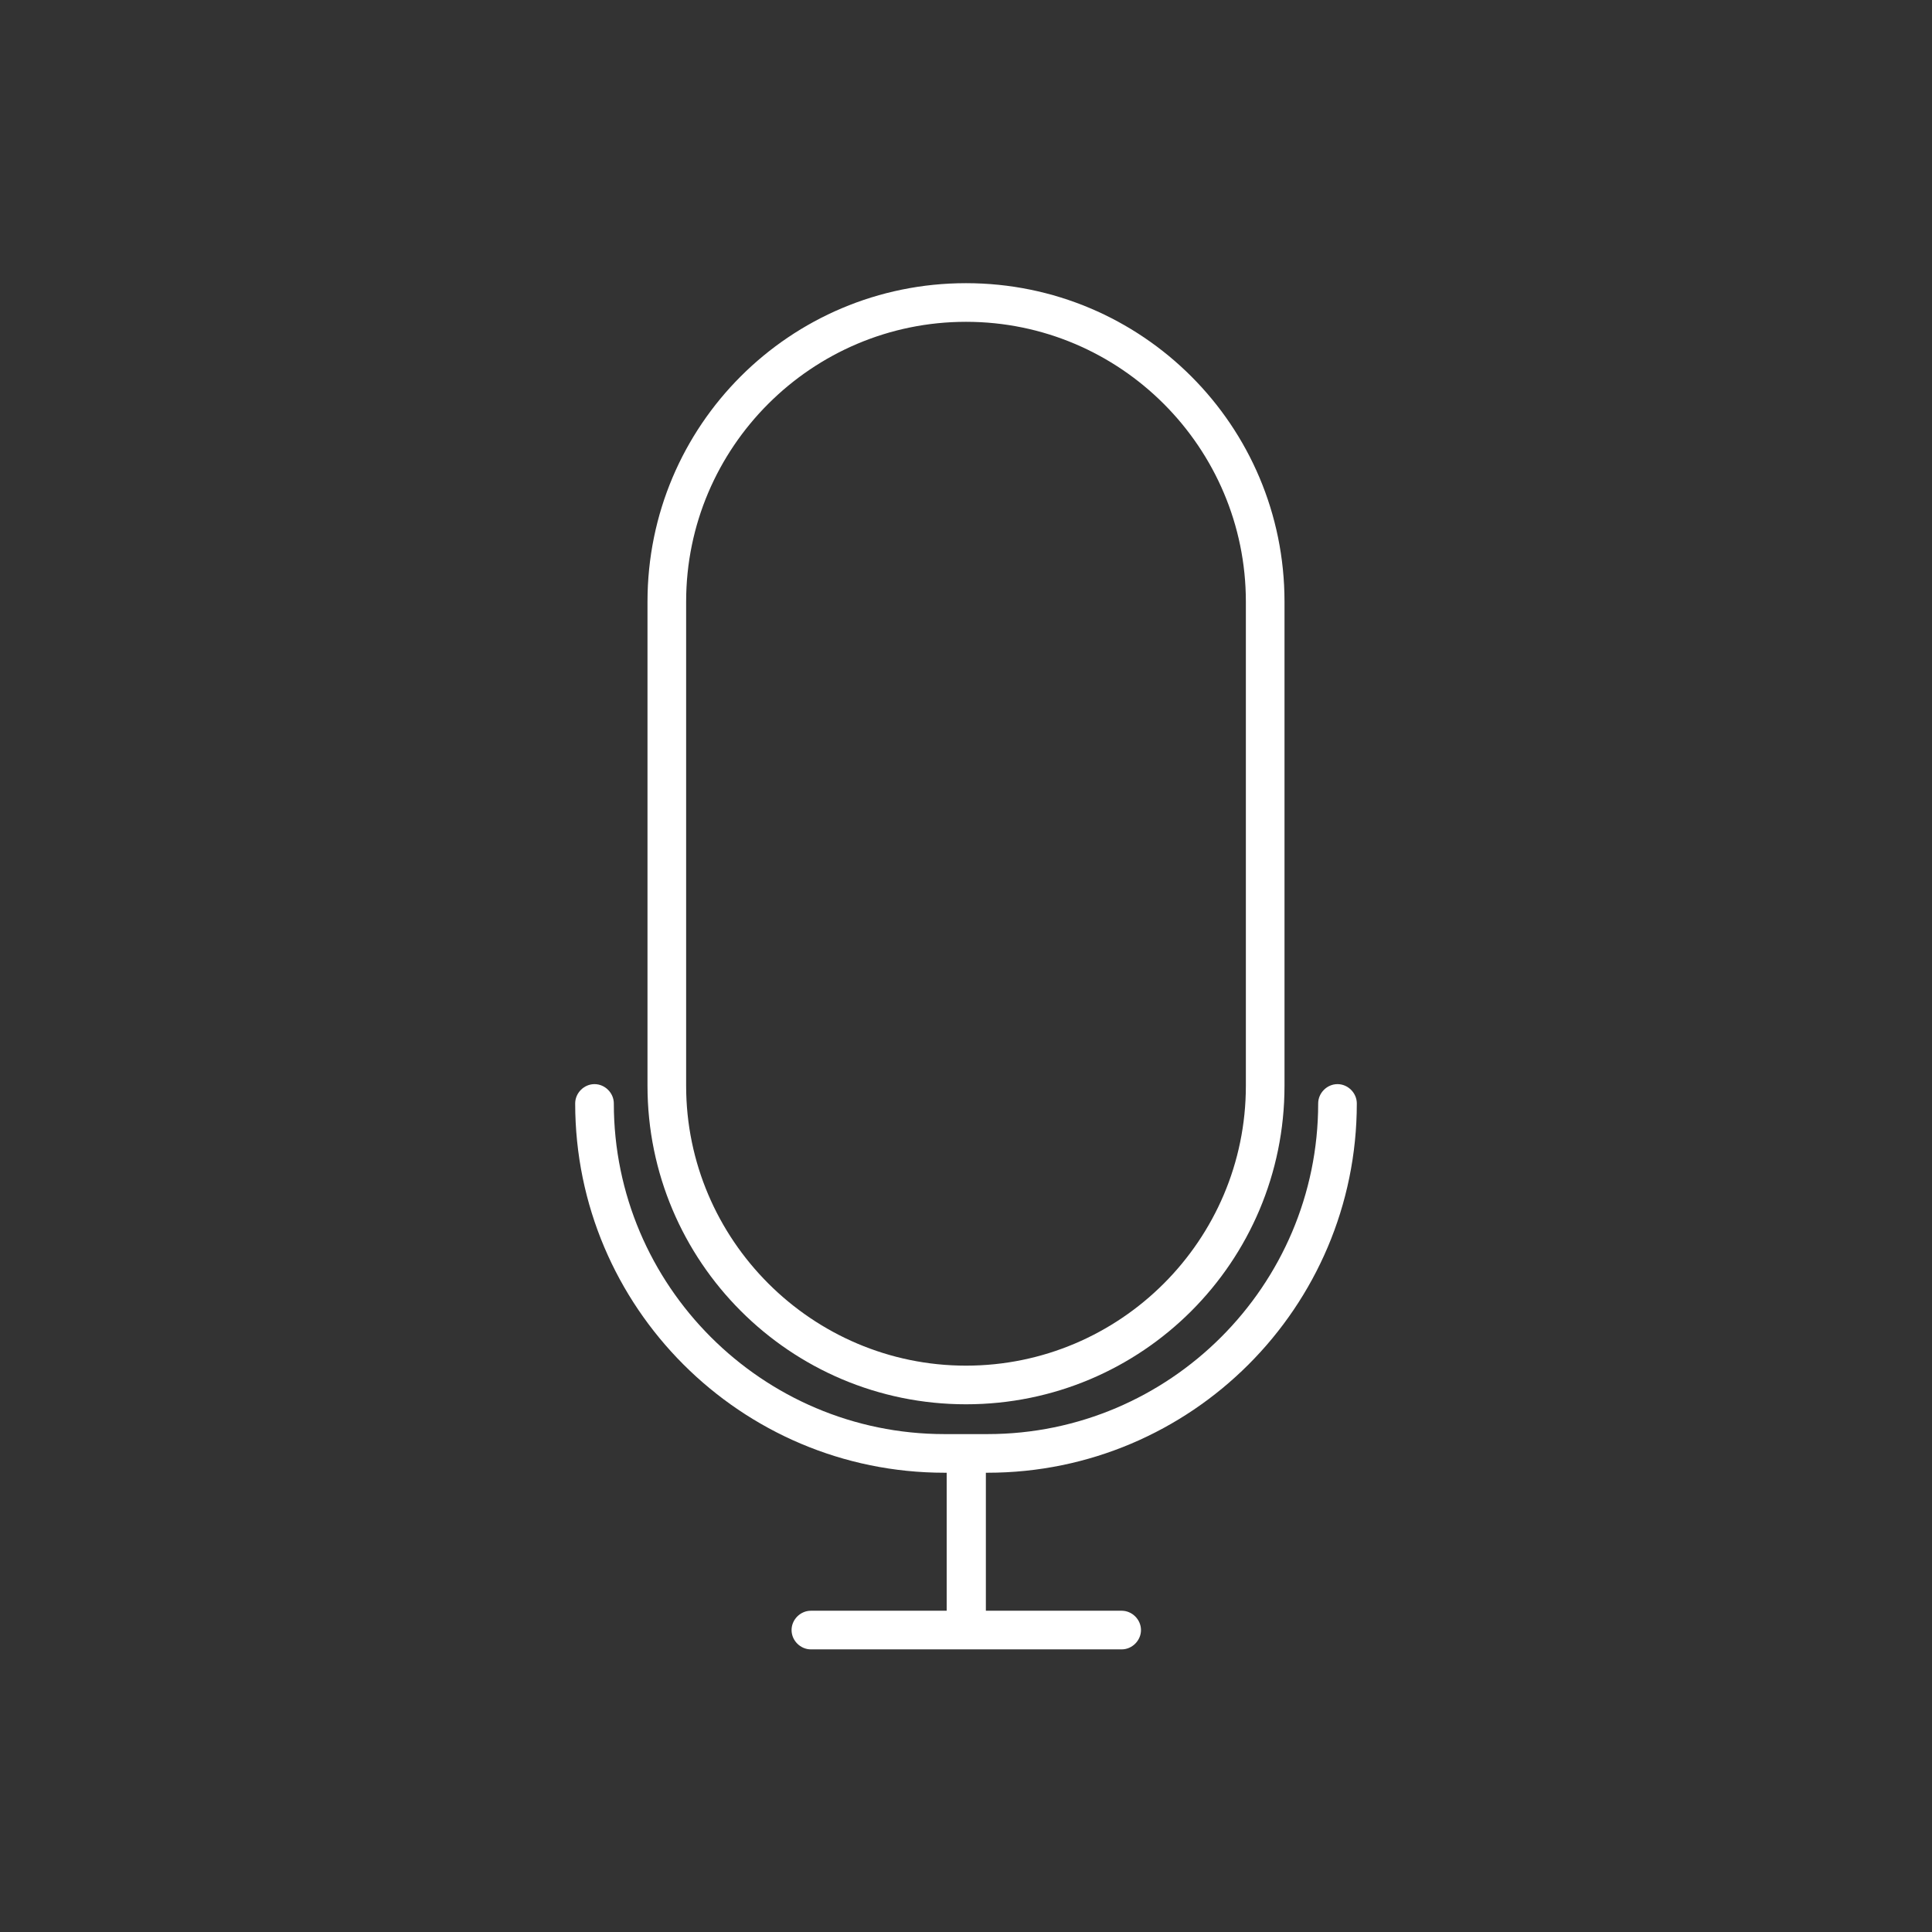 <?xml version="1.0" encoding="utf-8"?>
<!-- Generator: Adobe Illustrator 25.2.3, SVG Export Plug-In . SVG Version: 6.00 Build 0)  -->
<svg version="1.1" id="Ebene_1" xmlns="http://www.w3.org/2000/svg" xmlns:xlink="http://www.w3.org/1999/xlink" x="0px" y="0px"
	 viewBox="0 0 350 350" style="enable-background:new 0 0 350 350;" xml:space="preserve">
<rect x="0" y="0" width="350" height="350" fill="#333333" stroke="none"/>
<style type="text/css">
	.st0{fill:#FFFFFF;}
	.st1{fill:none;stroke:#000000;stroke-width:7;stroke-linecap:round;stroke-miterlimit:10;}
</style>
<g>
	<path class="st0" d="M175,254.4L175,254.4c31.9,0,57.7-25.8,57.7-57.7V109c0-31.9-25.8-57.7-57.7-57.7h0
		c-31.9,0-57.7,25.8-57.7,57.7v87.7C117.3,228.5,143.1,254.4,175,254.4z M124.3,109c0-28,22.8-50.7,50.7-50.7
		c28,0,50.7,22.8,50.7,50.7v87.7c0,28-22.8,50.7-50.7,50.7s-50.7-22.8-50.7-50.7V109z"/>
	<path class="st0" d="M178.9,266.8c36.9,0,66.9-30,66.9-66.9c0-1.9-1.6-3.5-3.5-3.5s-3.5,1.6-3.5,3.5c0,33-26.9,59.9-59.9,59.9h-7.8
		c-33,0-59.9-26.9-59.9-59.9c0-1.9-1.6-3.5-3.5-3.5s-3.5,1.6-3.5,3.5c0,36.9,30,66.9,66.9,66.9h0.4v25h-24.6c-1.9,0-3.5,1.6-3.5,3.5
		s1.6,3.5,3.5,3.5h56.3c1.9,0,3.5-1.6,3.5-3.5s-1.6-3.5-3.5-3.5h-24.6v-25H178.9z"/>
</g>
</svg>
